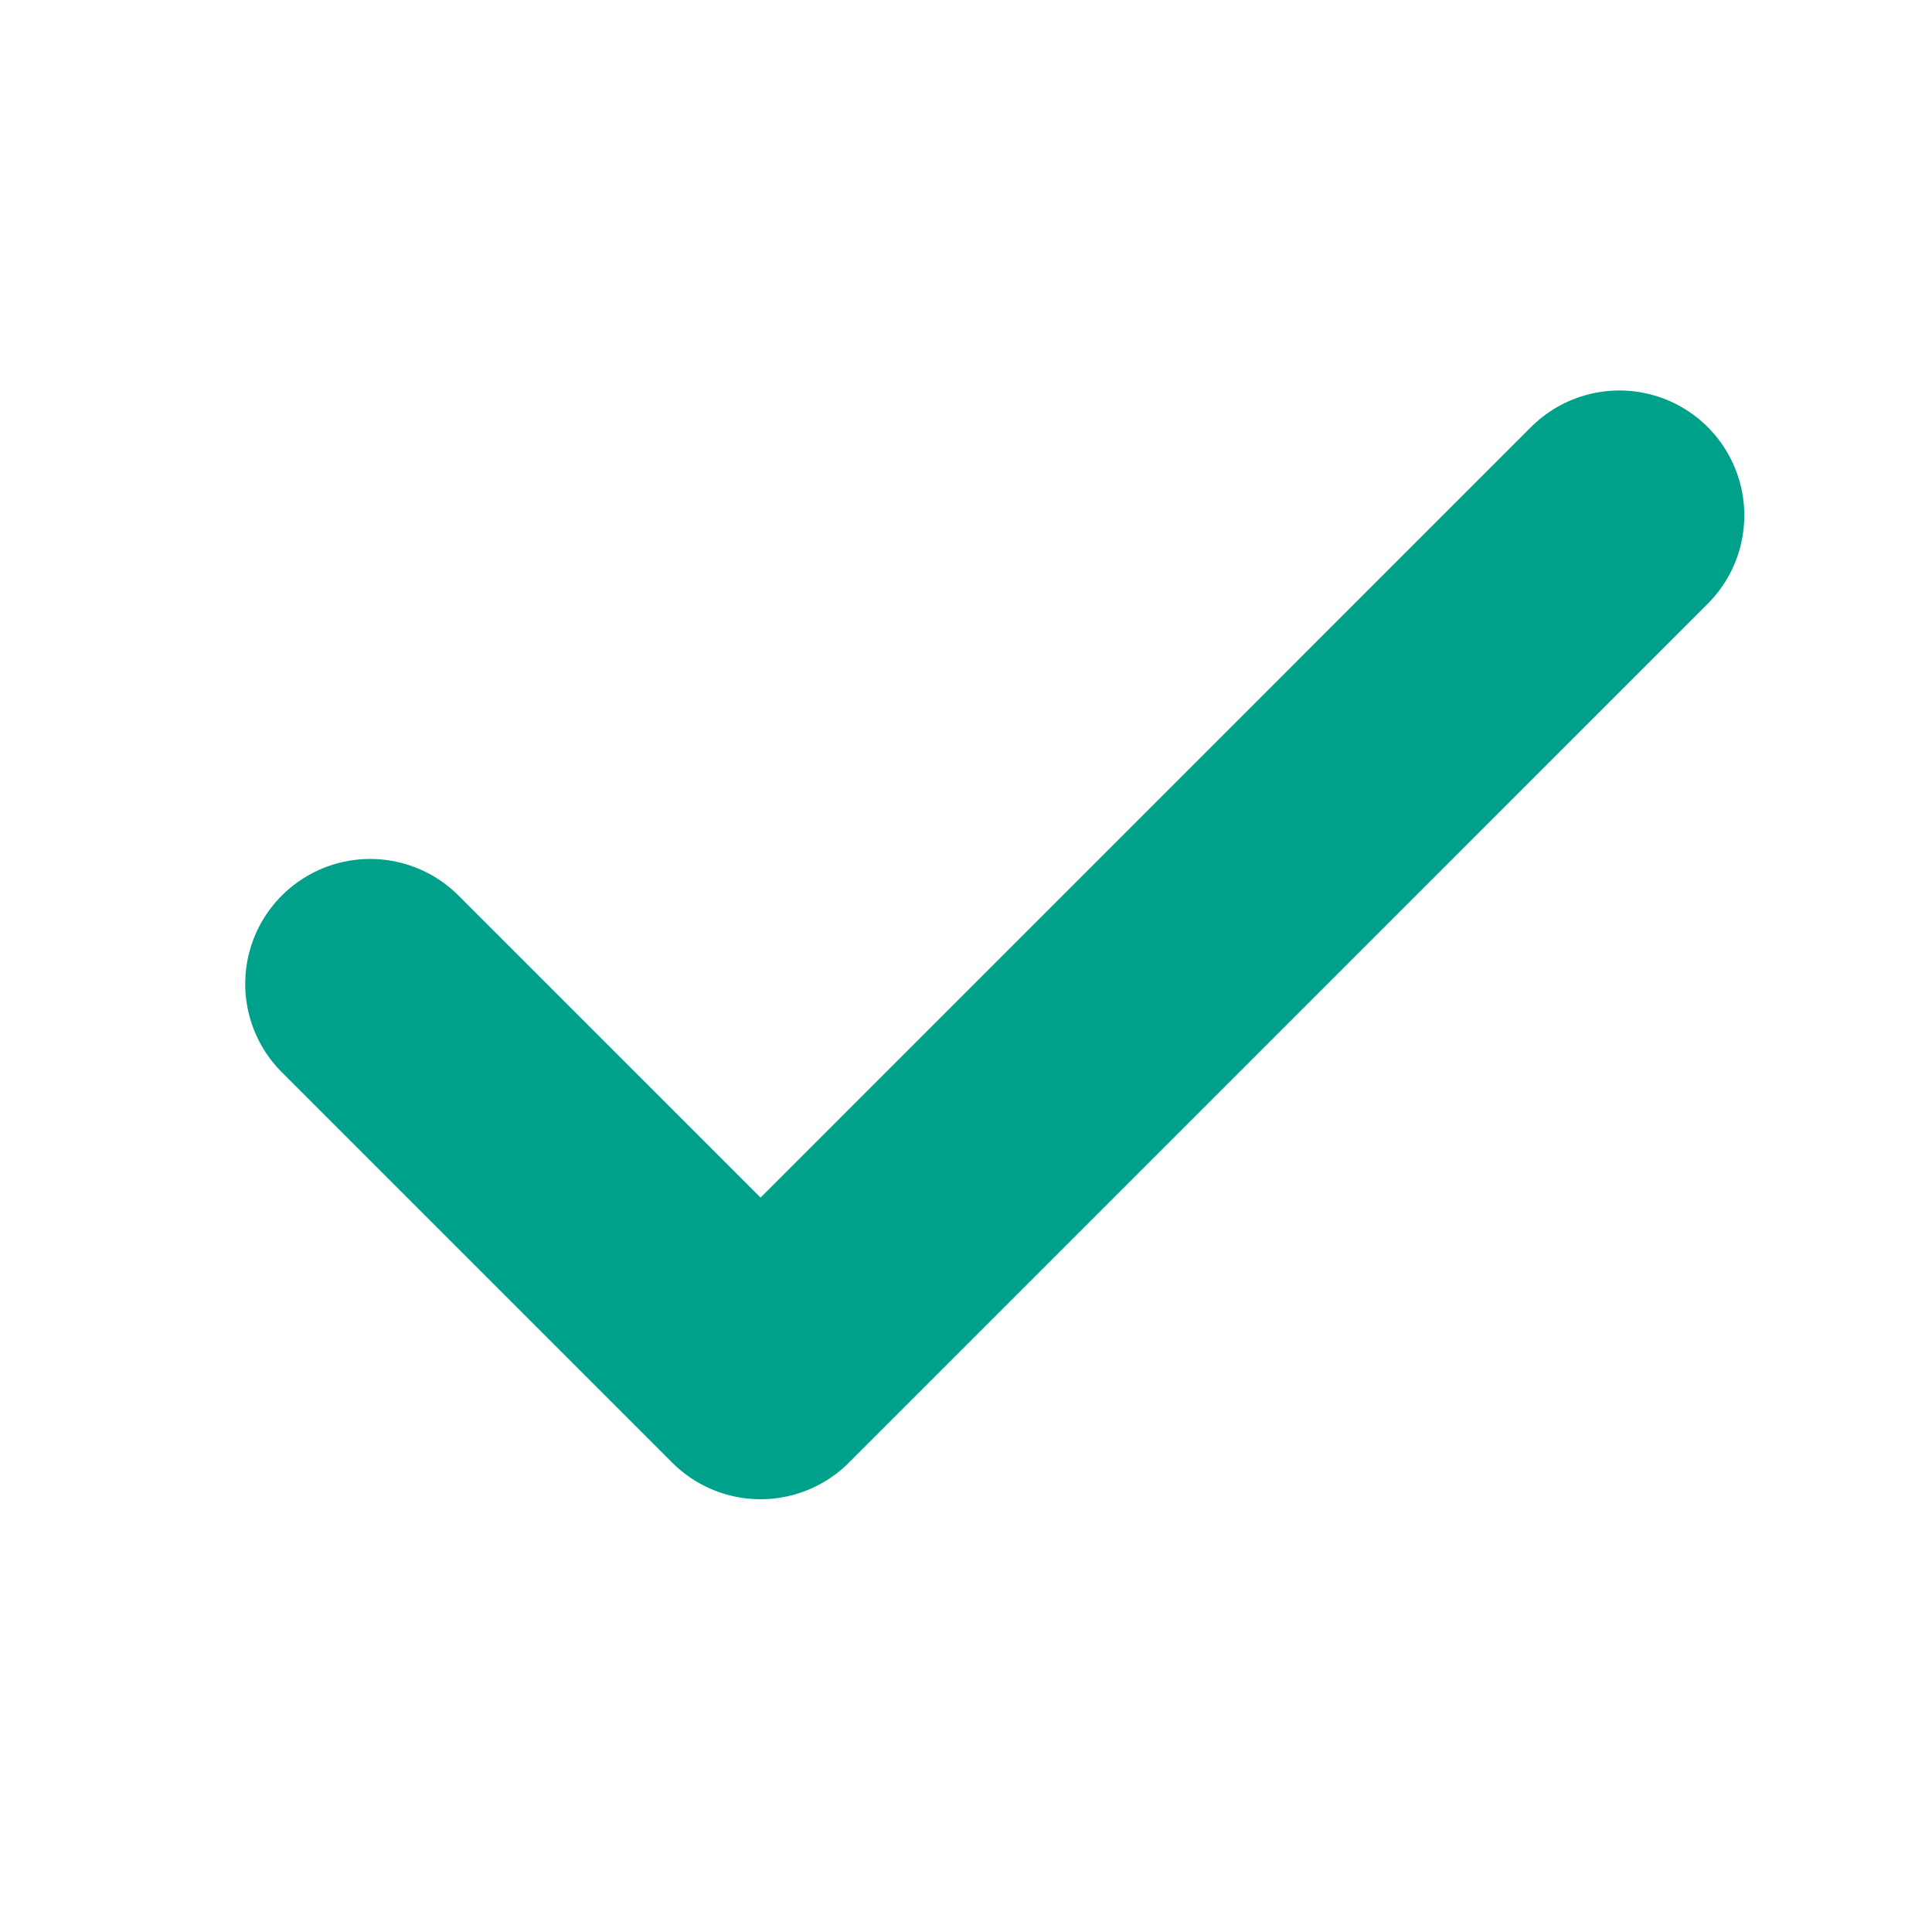 <svg width="27" height="27" viewBox="0 0 27 27" fill="none" xmlns="http://www.w3.org/2000/svg">
<path d="M22.631 7.203L10.629 19.206L5.173 13.75" stroke="#00A18A" stroke-width="3.492" stroke-linecap="round" stroke-linejoin="round"/>
</svg>
